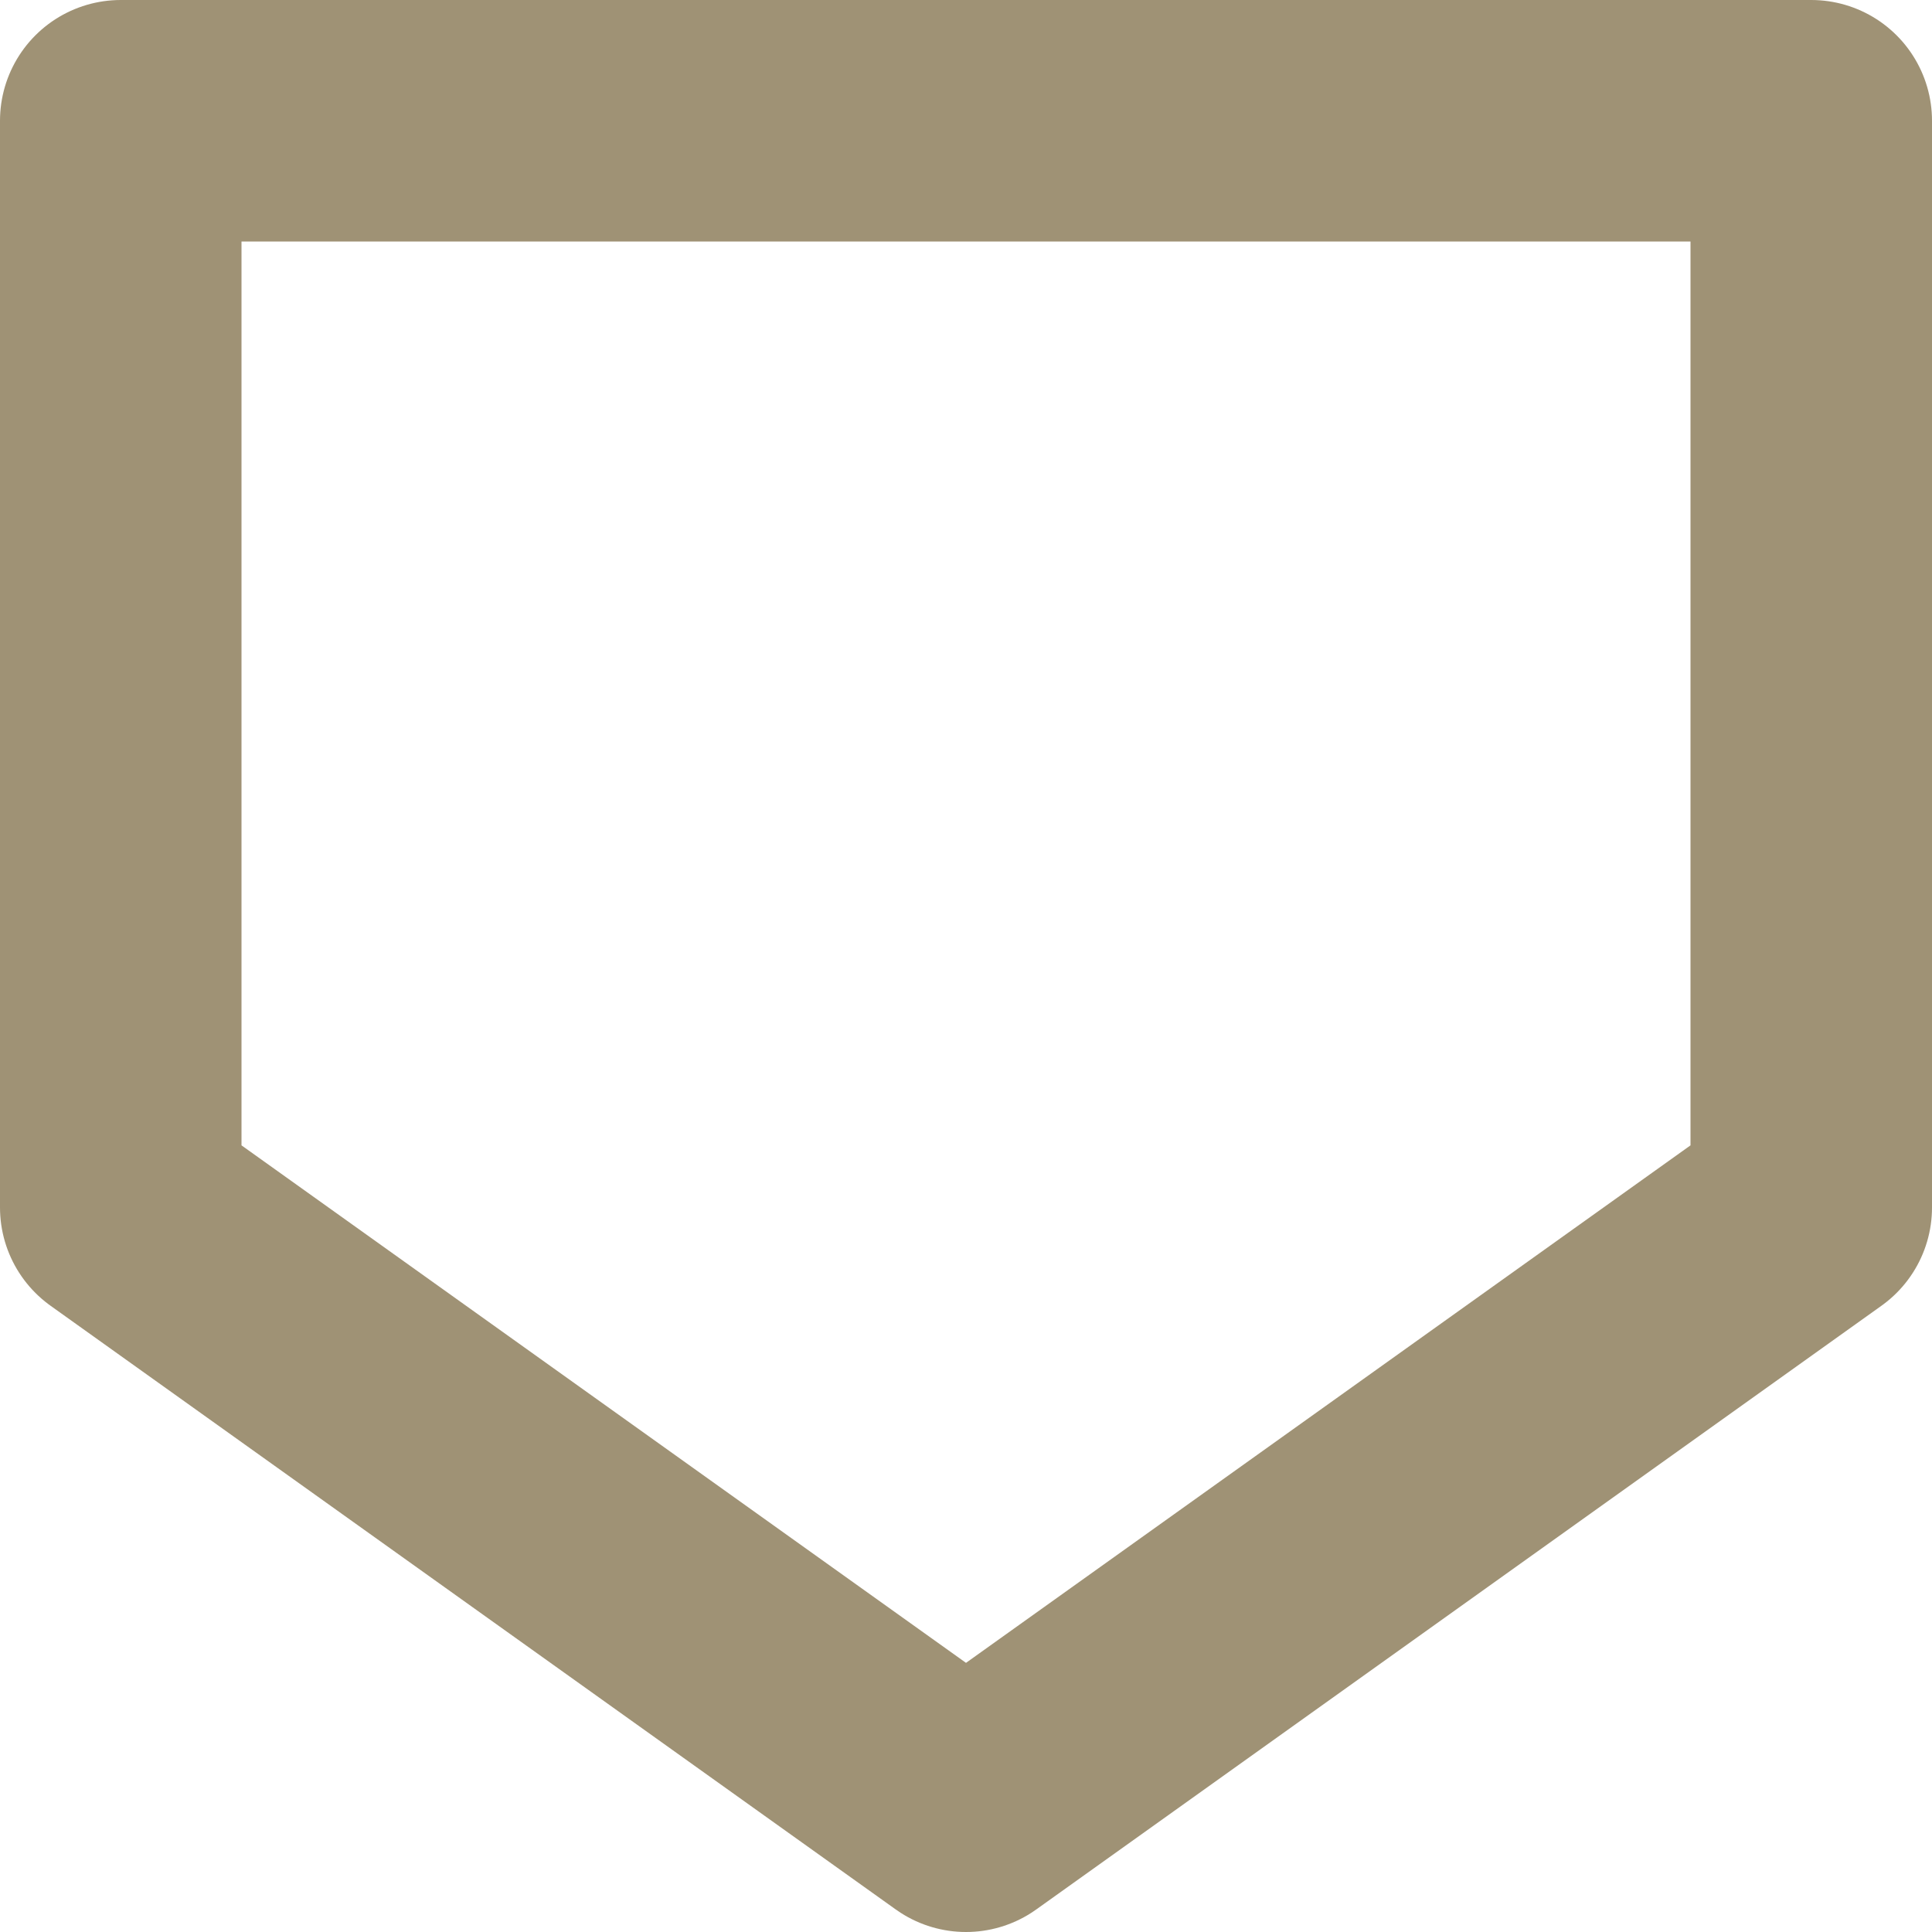 <?xml version="1.0" encoding="UTF-8"?>
<svg width="16" height="16" version="1.1" viewBox="0 0 16 16" xmlns="http://www.w3.org/2000/svg"><path transform="translate(2.58 2.011)" d="m5.42 12.989-7-5v-9h14v9z" stroke-dashoffset="34.18" stroke-linecap="round" stroke-linejoin="round" stroke-miterlimit="5" stroke-width="2" style="paint-order: fill markers stroke; fill: none; stroke: #9f9275;"/></svg>
